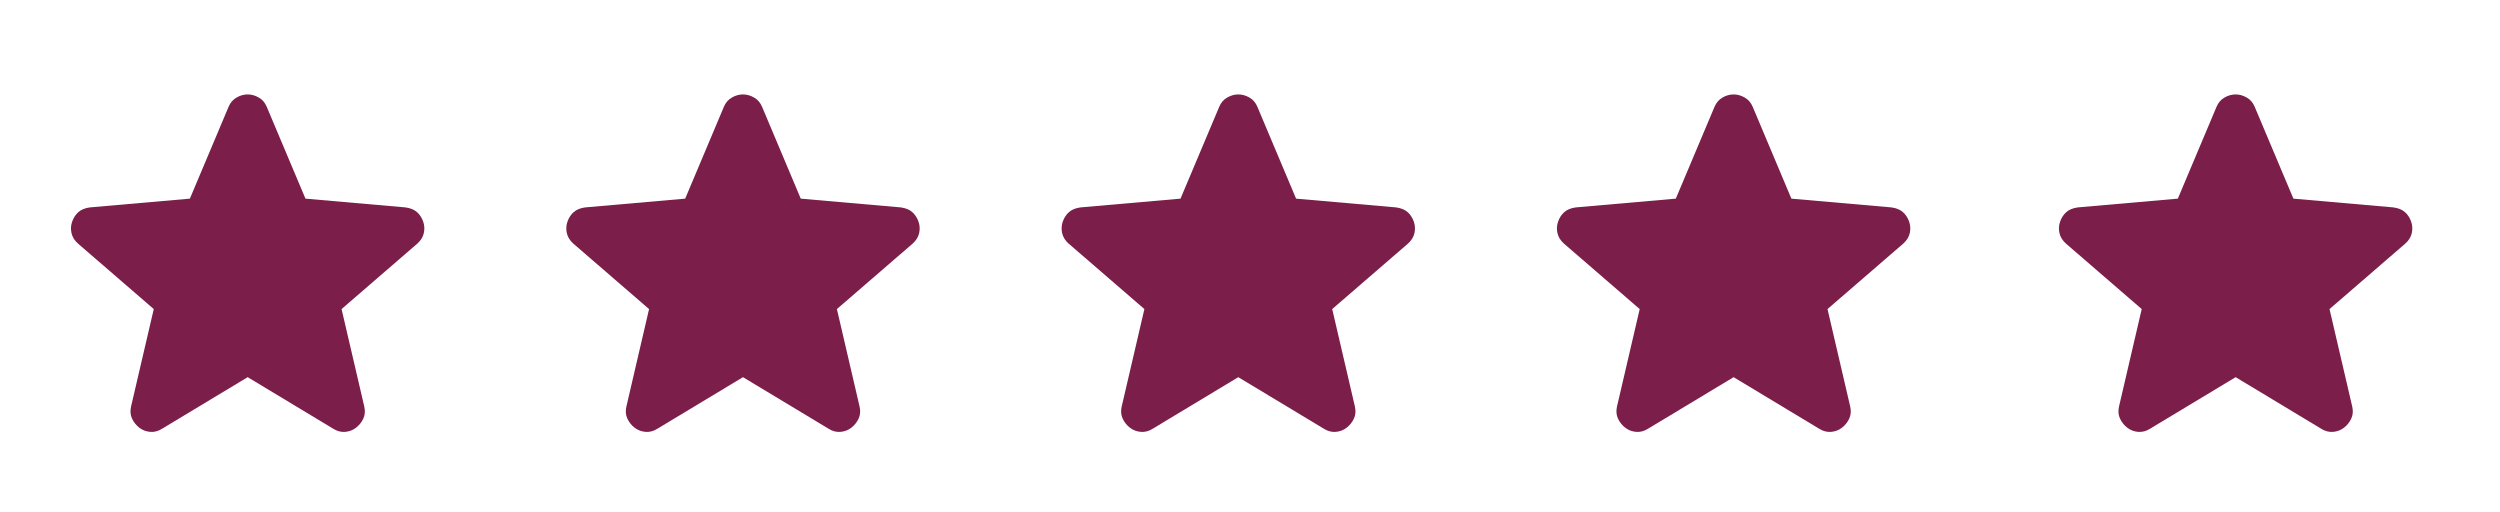 <svg width="83" height="17" viewBox="0 0 83 17" fill="none" xmlns="http://www.w3.org/2000/svg">
<mask id="mask0_399_1405" style="mask-type:alpha" maskUnits="userSpaceOnUse" x="0" y="0" width="17" height="17">
<rect width="16.444" height="16.444" fill="#D9D9D9"/>
</mask>
<g mask="url(#mask0_399_1405)">
<path d="M8.223 12.522L5.379 14.235C5.254 14.315 5.122 14.349 4.985 14.338C4.848 14.326 4.728 14.28 4.625 14.2C4.523 14.121 4.443 14.021 4.386 13.901C4.329 13.781 4.317 13.647 4.351 13.498L5.105 10.261L2.587 8.085C2.473 7.982 2.401 7.865 2.373 7.734C2.344 7.603 2.353 7.474 2.399 7.349C2.444 7.223 2.513 7.12 2.604 7.04C2.696 6.96 2.821 6.909 2.981 6.886L6.304 6.595L7.589 3.546C7.646 3.409 7.734 3.306 7.854 3.238C7.974 3.169 8.097 3.135 8.223 3.135C8.348 3.135 8.471 3.169 8.591 3.238C8.711 3.306 8.799 3.409 8.856 3.546L10.141 6.595L13.464 6.886C13.624 6.909 13.75 6.96 13.841 7.04C13.933 7.12 14.001 7.223 14.047 7.349C14.092 7.474 14.101 7.603 14.072 7.734C14.044 7.865 13.973 7.982 13.858 8.085L11.34 10.261L12.094 13.498C12.128 13.647 12.117 13.781 12.06 13.901C12.003 14.021 11.923 14.121 11.82 14.2C11.717 14.28 11.597 14.326 11.46 14.338C11.323 14.349 11.192 14.315 11.066 14.235L8.223 12.522Z" fill="#7B1E49"/>
</g>
<mask id="mask1_399_1405" style="mask-type:alpha" maskUnits="userSpaceOnUse" x="16" y="0" width="17" height="17">
<rect x="16.444" width="16.444" height="16.444" fill="#D9D9D9"/>
</mask>
<g mask="url(#mask1_399_1405)">
<path d="M24.667 12.522L21.823 14.235C21.698 14.315 21.567 14.349 21.43 14.338C21.293 14.326 21.173 14.28 21.07 14.2C20.967 14.121 20.887 14.021 20.83 13.901C20.773 13.781 20.762 13.647 20.796 13.498L21.549 10.261L19.031 8.085C18.917 7.982 18.846 7.865 18.817 7.734C18.789 7.603 18.797 7.474 18.843 7.349C18.889 7.223 18.957 7.12 19.049 7.04C19.14 6.96 19.265 6.909 19.425 6.886L22.748 6.595L24.033 3.546C24.09 3.409 24.179 3.306 24.299 3.238C24.419 3.169 24.541 3.135 24.667 3.135C24.793 3.135 24.915 3.169 25.035 3.238C25.155 3.306 25.244 3.409 25.301 3.546L26.585 6.595L29.909 6.886C30.069 6.909 30.194 6.96 30.285 7.04C30.377 7.12 30.445 7.223 30.491 7.349C30.537 7.474 30.545 7.603 30.517 7.734C30.488 7.865 30.417 7.982 30.303 8.085L27.785 10.261L28.538 13.498C28.573 13.647 28.561 13.781 28.504 13.901C28.447 14.021 28.367 14.121 28.264 14.2C28.162 14.28 28.042 14.326 27.904 14.338C27.767 14.349 27.636 14.315 27.511 14.235L24.667 12.522Z" fill="#7B1E49"/>
</g>
<mask id="mask2_399_1405" style="mask-type:alpha" maskUnits="userSpaceOnUse" x="32" y="0" width="18" height="17">
<rect x="32.889" width="16.444" height="16.444" fill="#D9D9D9"/>
</mask>
<g mask="url(#mask2_399_1405)">
<path d="M41.111 12.522L38.268 14.235C38.142 14.315 38.011 14.349 37.874 14.338C37.737 14.326 37.617 14.28 37.514 14.2C37.411 14.121 37.331 14.021 37.274 13.901C37.217 13.781 37.206 13.647 37.24 13.498L37.994 10.261L35.476 8.085C35.361 7.982 35.29 7.865 35.262 7.734C35.233 7.603 35.242 7.474 35.287 7.349C35.333 7.223 35.401 7.12 35.493 7.04C35.584 6.96 35.71 6.909 35.87 6.886L39.193 6.595L40.478 3.546C40.535 3.409 40.623 3.306 40.743 3.238C40.863 3.169 40.986 3.135 41.111 3.135C41.237 3.135 41.36 3.169 41.48 3.238C41.6 3.306 41.688 3.409 41.745 3.546L43.03 6.595L46.353 6.886C46.513 6.909 46.639 6.96 46.73 7.04C46.821 7.12 46.89 7.223 46.935 7.349C46.981 7.474 46.99 7.603 46.961 7.734C46.933 7.865 46.861 7.982 46.747 8.085L44.229 10.261L44.983 13.498C45.017 13.647 45.005 13.781 44.948 13.901C44.891 14.021 44.811 14.121 44.709 14.2C44.606 14.28 44.486 14.326 44.349 14.338C44.212 14.349 44.081 14.315 43.955 14.235L41.111 12.522Z" fill="#7B1E49"/>
</g>
<mask id="mask3_399_1405" style="mask-type:alpha" maskUnits="userSpaceOnUse" x="49" y="0" width="17" height="17">
<rect x="49.333" width="16.444" height="16.444" fill="#D9D9D9"/>
</mask>
<g mask="url(#mask3_399_1405)">
<path d="M57.556 12.522L54.712 14.235C54.587 14.315 54.455 14.349 54.318 14.338C54.181 14.326 54.061 14.28 53.959 14.2C53.856 14.121 53.776 14.021 53.719 13.901C53.662 13.781 53.65 13.647 53.684 13.498L54.438 10.261L51.92 8.085C51.806 7.982 51.734 7.865 51.706 7.734C51.677 7.603 51.686 7.474 51.732 7.349C51.777 7.223 51.846 7.12 51.937 7.04C52.029 6.96 52.154 6.909 52.314 6.886L55.637 6.595L56.922 3.546C56.979 3.409 57.068 3.306 57.187 3.238C57.307 3.169 57.43 3.135 57.556 3.135C57.681 3.135 57.804 3.169 57.924 3.238C58.044 3.306 58.132 3.409 58.19 3.546L59.474 6.595L62.797 6.886C62.957 6.909 63.083 6.96 63.174 7.04C63.266 7.12 63.334 7.223 63.38 7.349C63.425 7.474 63.434 7.603 63.406 7.734C63.377 7.865 63.306 7.982 63.191 8.085L60.673 10.261L61.427 13.498C61.461 13.647 61.45 13.781 61.393 13.901C61.336 14.021 61.256 14.121 61.153 14.2C61.05 14.28 60.93 14.326 60.793 14.338C60.656 14.349 60.525 14.315 60.399 14.235L57.556 12.522Z" fill="#7B1E49"/>
</g>
<mask id="mask4_399_1405" style="mask-type:alpha" maskUnits="userSpaceOnUse" x="66" y="0" width="17" height="17">
<rect x="66" width="16.444" height="16.444" fill="#D9D9D9"/>
</mask>
<g mask="url(#mask4_399_1405)">
<path d="M74.223 12.522L71.379 14.235C71.254 14.315 71.122 14.349 70.985 14.338C70.848 14.326 70.728 14.28 70.626 14.2C70.523 14.121 70.443 14.021 70.386 13.901C70.329 13.781 70.317 13.647 70.351 13.498L71.105 10.261L68.587 8.085C68.473 7.982 68.401 7.865 68.373 7.734C68.344 7.603 68.353 7.474 68.399 7.349C68.444 7.223 68.513 7.12 68.604 7.04C68.695 6.96 68.821 6.909 68.981 6.886L72.304 6.595L73.589 3.546C73.646 3.409 73.734 3.306 73.854 3.238C73.974 3.169 74.097 3.135 74.223 3.135C74.348 3.135 74.471 3.169 74.591 3.238C74.711 3.306 74.799 3.409 74.856 3.546L76.141 6.595L79.464 6.886C79.624 6.909 79.75 6.96 79.841 7.04C79.933 7.12 80.001 7.223 80.047 7.349C80.092 7.474 80.101 7.603 80.073 7.734C80.044 7.865 79.972 7.982 79.858 8.085L77.34 10.261L78.094 13.498C78.128 13.647 78.117 13.781 78.06 13.901C78.003 14.021 77.923 14.121 77.82 14.2C77.717 14.28 77.597 14.326 77.46 14.338C77.323 14.349 77.192 14.315 77.066 14.235L74.223 12.522Z" fill="#7B1E49"/>
</g>
</svg>
